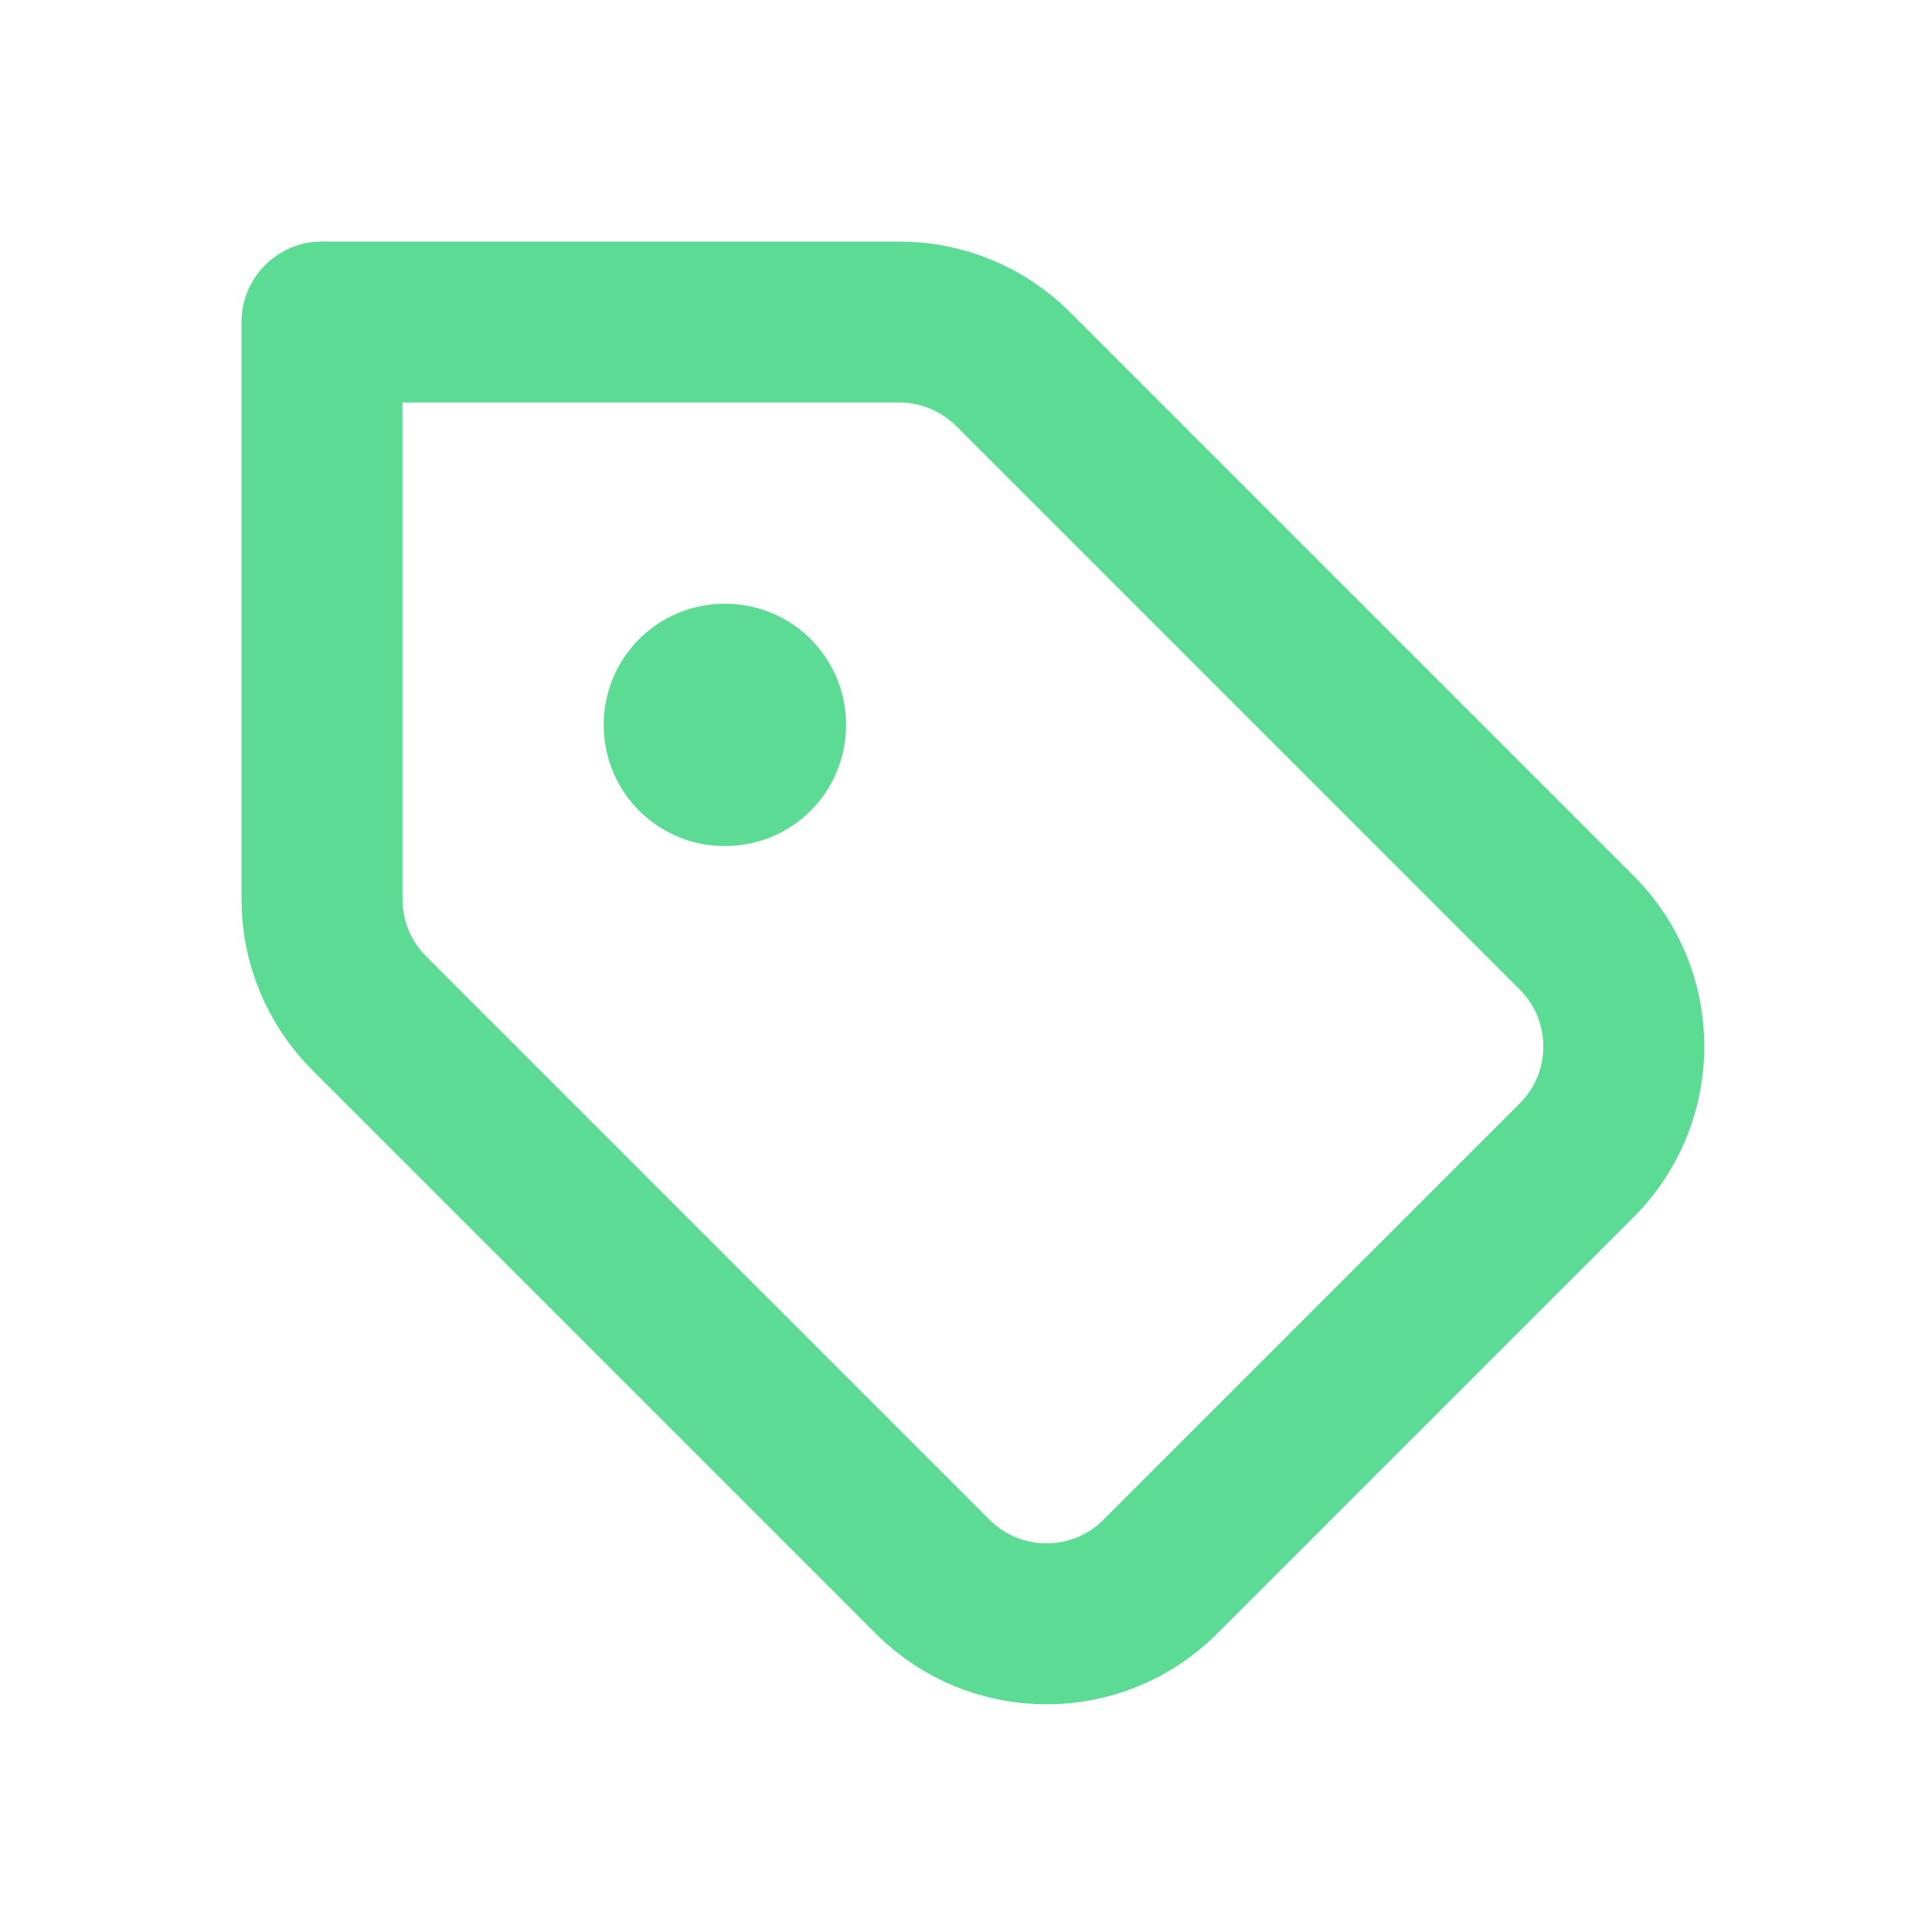 <?xml version="1.0" encoding="UTF-8"?> <svg xmlns="http://www.w3.org/2000/svg" width="24" height="24" viewBox="0 0 24 24" fill="none"> <g clip-path="url(#clip0_1_19818)"> <path d="M12.586 4.586C12.211 4.211 11.702 4 11.172 4H4V11.172C4 11.702 4.211 12.211 4.586 12.586L11.586 19.586C12.367 20.367 13.633 20.367 14.414 19.586L19.586 14.414C20.367 13.633 20.367 12.367 19.586 11.586L12.586 4.586Z" stroke="#5CDB95" stroke-width="2" stroke-linecap="round" stroke-linejoin="round"></path> <rect x="9" y="9" width="0.01" height="0.01" stroke="#5CDB95" stroke-width="3" stroke-linejoin="round"></rect> </g> <defs> <clipPath id="clip0_1_19818"> <rect width="24" height="24" fill="white"></rect> </clipPath> </defs> </svg> 